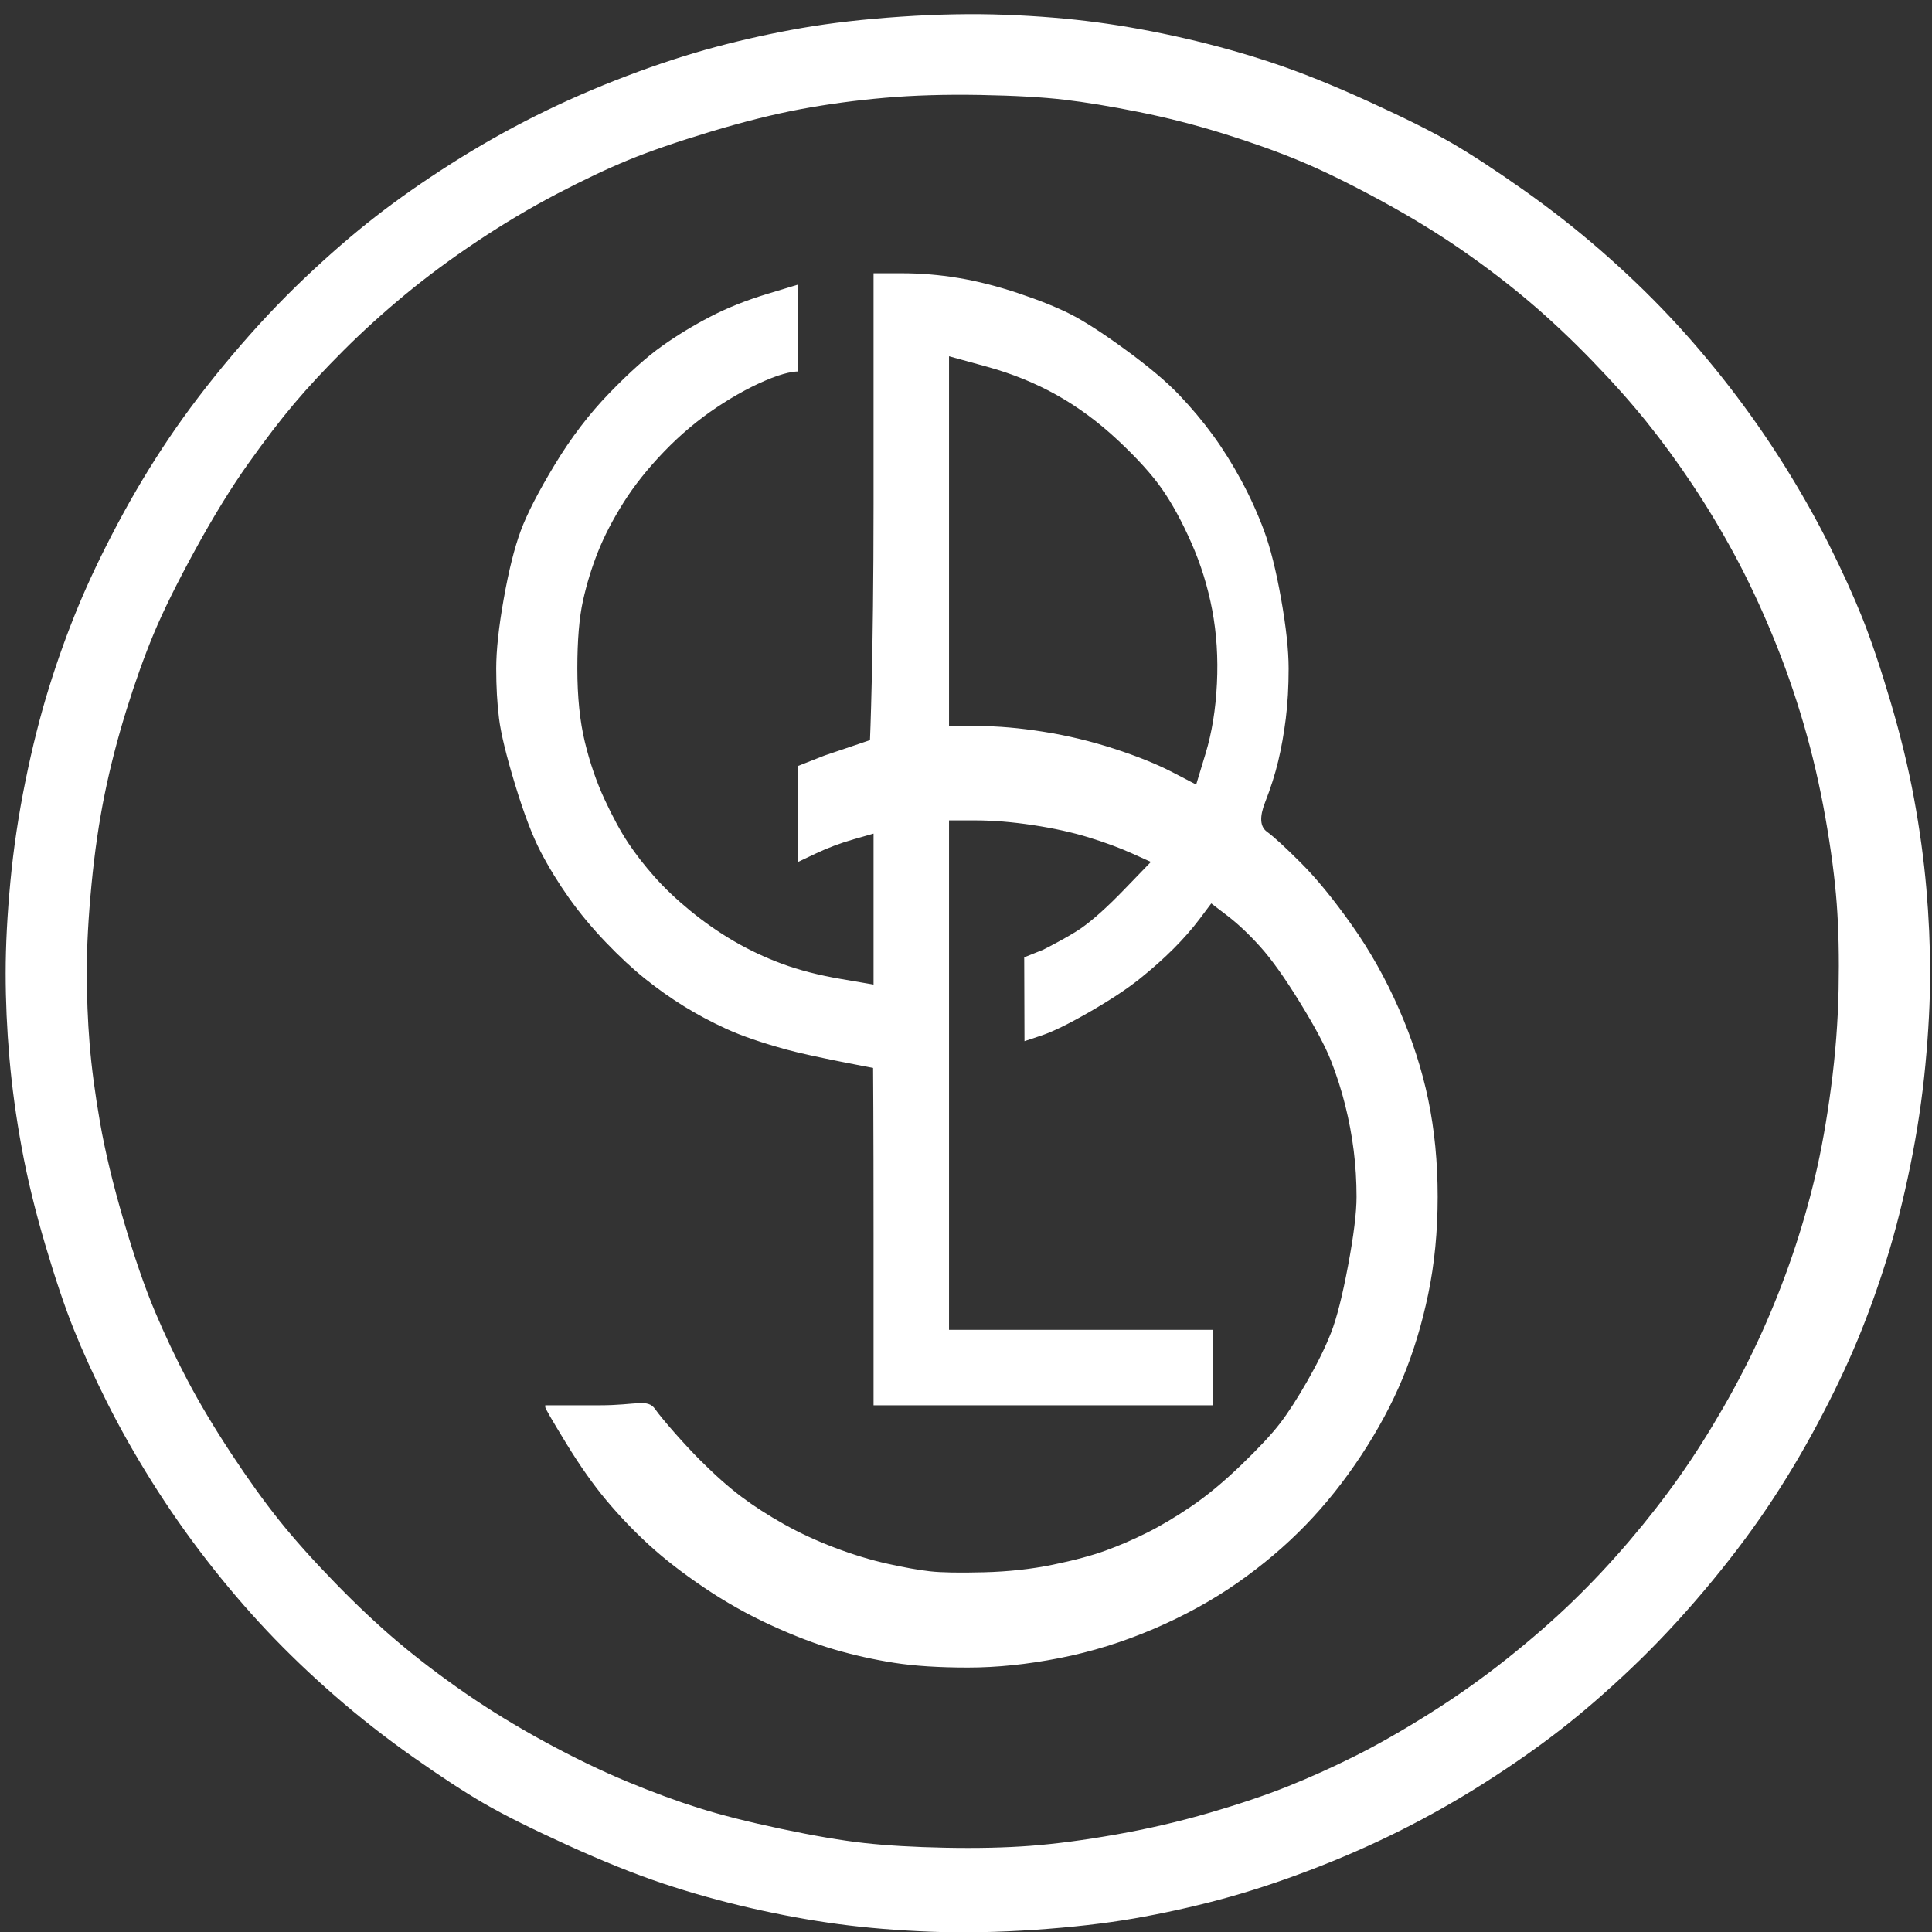 <?xml version="1.0" encoding="UTF-8" standalone="no"?> <svg xmlns="http://www.w3.org/2000/svg" xmlns:vectornator="http://vectornator.io" xmlns:xlink="http://www.w3.org/1999/xlink" height="100%" stroke-miterlimit="10" style="fill-rule:nonzero;clip-rule:evenodd;stroke-linecap:round;stroke-linejoin:round;" version="1.1" viewBox="0 0 1024 1024" width="100%" xml:space="preserve"><rect x="0" y="0" width="1024" height="1024" fill="#333333" stroke="none"/> <defs></defs> <clipPath id="ArtboardFrame"> <rect height="1024" width="1024" x="0" y="0"></rect> </clipPath> <g clip-path="url(#ArtboardFrame)" id="Слой-1" vectornator:layerName="Слой 1"> <path d="M477.5 8.835C457.833 10.168 440.333 12.168 425 14.835C409.667 17.502 394.5 20.835 379.5 24.835C364.5 28.835 348.667 34.002 332 40.335C315.333 46.668 299.333 53.668 284 61.335C268.667 69.002 253.667 77.502 239 86.835C224.333 96.168 211 105.502 199 114.835C187 124.168 174.5 135.002 161.5 147.335C148.5 159.668 135.667 173.335 123 188.335C110.333 203.335 99.167 218.002 89.5 232.335C79.833 246.668 70.833 261.668 62.5 277.335C54.167 293.002 47.167 307.668 41.5 321.335C35.833 335.002 30.667 349.335 26 364.335C21.333 379.335 17.167 395.835 13.5 413.835C9.833 431.835 7.167 449.668 5.5 467.335C3.833 485.002 3 501.168 3 515.835C3 530.502 3.667 545.502 5 560.835C6.333 576.168 8.5 592.002 11.5 608.335C14.5 624.668 18.667 641.835 24 659.835C29.333 677.835 34.333 692.668 39 704.335C43.667 716.002 49.5 728.835 56.5 742.835C63.5 756.835 71.5 771.002 80.5 785.335C89.5 799.668 99.167 813.502 109.5 826.835C119.833 840.168 130.5 852.668 141.5 864.335C152.5 876.002 164.5 887.502 177.5 898.835C190.5 910.168 204.333 921.002 219 931.335C233.667 941.668 246.167 949.835 256.5 955.835C266.833 961.835 281.5 969.168 300.5 977.835C319.5 986.502 336.5 993.335 351.5 998.335C366.5 1003.34 382 1007.67 398 1011.34C414 1015 429.5 1017.84 444.5 1019.84C459.5 1021.84 475.667 1023.17 493 1023.84C510.333 1024.5 528.833 1024.17 548.5 1022.84C568.167 1021.5 585.667 1019.5 601 1016.84C616.333 1014.17 631.5 1010.84 646.5 1006.84C661.5 1002.84 677.333 997.668 694 991.335C710.667 985.002 726.667 978.002 742 970.335C757.333 962.668 772.333 954.168 787 944.835C801.667 935.502 815 926.168 827 916.835C839 907.502 851.5 896.668 864.5 884.335C877.5 872.002 890.333 858.335 903 843.335C915.667 828.335 926.833 813.668 936.5 799.335C946.167 785.002 955.167 770.002 963.5 754.335C971.833 738.668 978.833 724.002 984.5 710.335C990.167 696.668 995.333 682.335 1000 667.335C1004.67 652.335 1008.83 635.835 1012.5 617.835C1016.17 599.835 1018.83 582.002 1020.5 564.335C1022.17 546.668 1023 530.502 1023 515.835C1023 501.168 1022.33 486.168 1021 470.835C1019.67 455.502 1017.5 439.668 1014.5 423.335C1011.5 407.002 1007.33 389.835 1002 371.835C996.667 353.835 991.667 339.002 987 327.335C982.333 315.668 976.5 302.835 969.5 288.835C962.5 274.835 954.5 260.668 945.5 246.335C936.5 232.002 926.833 218.168 916.5 204.835C906.167 191.502 895.5 179.002 884.5 167.335C873.5 155.668 861.5 144.168 848.5 132.835C835.5 121.502 821.667 110.668 807 100.335C792.333 90.002 779.833 81.835 769.5 75.835C759.167 69.835 744.5 62.502 725.5 53.835C706.5 45.168 689.5 38.335 674.5 33.335C659.5 28.335 644 24.002 628 20.335C612 16.668 596.5 13.835 581.5 11.835C566.5 9.835 550.333 8.502 533 7.835C515.667 7.168 497.167 7.502 477.5 8.835ZM519.5 50.335C537.833 50.668 552.667 51.502 564 52.835C575.333 54.168 588.5 56.335 603.5 59.335C618.5 62.335 633.5 66.168 648.5 70.835C663.5 75.502 677 80.335 689 85.335C701 90.335 715 97.168 731 105.835C747 114.502 761.5 123.335 774.5 132.335C787.5 141.335 799.5 150.502 810.5 159.835C821.5 169.168 832.5 179.502 843.5 190.835C854.5 202.168 864.167 213.002 872.5 223.335C880.833 233.668 889 244.835 897 256.835C905 268.835 912.5 281.335 919.5 294.335C926.5 307.335 933.167 321.502 939.5 336.835C945.833 352.168 951.333 367.835 956 383.835C960.667 399.835 964.5 416.335 967.5 433.335C970.5 450.335 972.5 465.502 973.5 478.835C974.5 492.168 974.833 507.335 974.5 524.335C974.167 541.335 972.833 558.668 970.5 576.335C968.167 594.002 965.333 609.835 962 623.835C958.667 637.835 954.667 651.668 950 665.335C945.333 679.002 940 692.502 934 705.835C928 719.168 921.167 732.502 913.5 745.835C905.833 759.168 898 771.502 890 782.835C882 794.168 873.167 805.502 863.5 816.835C853.833 828.168 843.833 838.835 833.5 848.835C823.167 858.835 811.5 869.002 798.5 879.335C785.5 889.668 771.833 899.335 757.5 908.335C743.167 917.335 730 924.835 718 930.835C706 936.835 694.167 942.168 682.5 946.835C670.833 951.502 657 956.168 641 960.835C625 965.502 608.5 969.335 591.5 972.335C574.5 975.335 559.333 977.335 546 978.335C532.667 979.335 517.667 979.668 501 979.335C484.333 979.002 470 978.168 458 976.835C446 975.502 431.333 973.002 414 969.335C396.667 965.668 382.167 962.002 370.5 958.335C358.833 954.668 346.167 950.002 332.5 944.335C318.833 938.668 304.333 931.668 289 923.335C273.667 915.002 259.5 906.335 246.5 897.335C233.5 888.335 221.667 879.335 211 870.335C200.333 861.335 189.167 850.835 177.5 838.835C165.833 826.835 156 815.835 148 805.835C140 795.835 131.5 784.002 122.5 770.335C113.5 756.668 105.833 743.835 99.5 731.835C93.167 719.835 87.333 707.502 82 694.835C76.667 682.168 71.167 666.168 65.5 646.835C59.833 627.502 55.667 610.168 53 594.835C50.333 579.502 48.5 565.668 47.5 553.335C46.5 541.002 46 528.168 46 514.835C46 501.502 46.833 486.168 48.5 468.835C50.167 451.502 52.5 435.502 55.5 420.835C58.5 406.168 62.333 391.335 67 376.335C71.667 361.335 76.5 347.835 81.5 335.835C86.5 323.835 93.833 309.002 103.5 291.335C113.167 273.668 122.5 258.502 131.5 245.835C140.5 233.168 148.667 222.502 156 213.835C163.333 205.168 172 195.835 182 185.835C192 175.835 202.833 166.002 214.5 156.335C226.167 146.668 239 137.168 253 127.835C267 118.502 281 110.168 295 102.835C309 95.502 321.667 89.502 333 84.835C344.333 80.168 358.833 75.168 376.5 69.835C394.167 64.502 410.167 60.502 424.5 57.835C438.833 55.168 453.667 53.168 469 51.835C484.333 50.502 501.167 50.002 519.5 50.335ZM463 267.335C463 349.002 461.106 392.289 461.106 392.289L436.985 400.456L422.951 405.982C422.951 405.982 423 447.502 423 456.835C426.167 455.335 429.333 453.835 432.5 452.335C438.833 449.335 445.5 446.835 452.5 444.835C456 443.835 459.5 442.835 463 441.835C463 455.168 463 468.502 463 481.835C463 495.168 463 508.502 463 521.835C457.167 520.835 451.333 519.835 445.5 518.835C433.833 516.835 423.5 514.168 414.5 510.835C405.5 507.502 397 503.502 389 498.835C381 494.168 373.333 488.835 366 482.835C358.667 476.835 352.333 470.835 347 464.835C341.667 458.835 337 452.835 333 446.835C329 440.835 324.833 433.168 320.5 423.835C316.167 414.502 312.667 404.335 310 393.335C307.333 382.335 306 369.335 306 354.335C306 339.335 307 327.335 309 318.335C311 309.335 313.667 300.668 317 292.335C320.333 284.002 324.833 275.335 330.5 266.335C336.167 257.335 343.333 248.335 352 239.335C360.667 230.335 370 222.502 380 215.835C390 209.168 399.667 204.002 409 200.335C418.333 196.668 423 196.902 423 196.902C423 196.902 423 158.168 423 150.835C417.5 152.502 412 154.168 406.5 155.835C395.5 159.168 385.5 163.168 376.5 167.835C367.5 172.502 359 177.668 351 183.335C343 189.002 333.667 197.335 323 208.335C312.333 219.335 302.667 232.002 294 246.335C285.333 260.668 279.333 272.335 276 281.335C272.667 290.335 269.667 302.335 267 317.335C264.333 332.335 263 344.668 263 354.335C263 364.002 263.5 372.835 264.5 380.835C265.5 388.835 268.333 400.502 273 415.835C277.667 431.168 282.167 443.002 286.5 451.335C290.833 459.668 295.833 467.835 301.5 475.835C307.167 483.835 313.667 491.668 321 499.335C328.333 507.002 335.333 513.502 342 518.835C348.667 524.168 355.5 529.002 362.5 533.335C369.5 537.668 377 541.668 385 545.335C393 549.002 403.667 552.668 417 556.335C430.333 560.002 462.759 566.025 462.759 566.025C462.759 566.025 463 594.002 463 654.335C463 684.502 463 714.668 463 744.835C493 744.835 523 744.835 553 744.835C583 744.835 613 744.835 643 744.835C643 738.168 643 731.502 643 724.835C643 718.168 643 711.502 643 704.835C619.667 704.835 596.333 704.835 573 704.835C549.667 704.835 526.333 704.835 503 704.835C503 659.835 503 614.835 503 569.835C503 524.835 503 479.835 503 434.835C507.667 434.835 512.333 434.835 517 434.835C526.333 434.835 536.5 435.668 547.5 437.335C558.5 439.002 568.333 441.168 577 443.835C585.667 446.502 593.333 449.335 600 452.335C603.333 453.835 606.667 455.335 610 456.835C605.333 461.668 600.667 466.502 596 471.335C586.667 481.002 578.833 488.002 572.5 492.335C566.167 496.668 553 503.335 553 503.335L542.854 507.408C542.854 507.408 543 544.502 543 551.835C546 550.835 549 549.835 552 548.835C558 546.835 566.5 542.668 577.5 536.335C588.5 530.002 597.333 524.168 604 518.835C610.667 513.502 616.667 508.168 622 502.835C627.333 497.502 632 492.168 636 486.835C638 484.168 640 481.502 642 478.835C644.833 481.002 647.667 483.168 650.5 485.335C656.167 489.668 662 495.168 668 501.835C674 508.502 681 518.335 689 531.335C697 544.335 702.5 554.668 705.5 562.335C708.5 570.002 711 577.835 713 585.835C715 593.835 716.5 601.835 717.5 609.835C718.5 617.835 719 626.002 719 634.335C719 642.668 717.5 654.835 714.5 670.835C711.5 686.835 708.5 698.668 705.5 706.335C702.5 714.002 698.333 722.502 693 731.835C687.667 741.168 682.833 748.668 678.5 754.335C674.167 760.002 667.333 767.335 658 776.335C648.667 785.335 639.833 792.668 631.5 798.335C623.167 804.002 615.333 808.668 608 812.335C600.667 816.002 593.333 819.168 586 821.835C578.667 824.502 569.333 827.002 558 829.335C546.667 831.668 534.5 833.002 521.5 833.335C508.5 833.668 499 833.502 493 832.835C487 832.168 479.5 830.835 470.5 828.835C461.5 826.835 452.167 824.002 442.5 820.335C432.833 816.668 423.833 812.502 415.5 807.835C407.167 803.168 399.667 798.335 393 793.335C386.333 788.335 379 781.835 371 773.835C363 765.835 351.232 752.518 347.232 746.851C343.232 741.184 337.333 744.835 318 744.835C308.333 744.835 298.667 744.835 289 744.835C289 745.168 289 745.502 289 745.835C289 746.502 292.667 752.835 300 764.835C307.333 776.835 314.5 787.002 321.5 795.335C328.5 803.668 336 811.502 344 818.835C352 826.168 361.667 833.668 373 841.335C384.333 849.002 396.167 855.668 408.5 861.335C420.833 867.002 432.167 871.335 442.5 874.335C452.833 877.335 463.333 879.668 474 881.335C484.667 883.002 497.667 883.835 513 883.835C528.333 883.835 544.5 882.168 561.5 878.835C578.5 875.502 595.167 870.335 611.5 863.335C627.833 856.335 642.667 848.168 656 838.835C669.333 829.502 681.333 819.335 692 808.335C702.667 797.335 712.5 785.002 721.5 771.335C730.5 757.668 737.833 744.002 743.5 730.335C749.167 716.668 753.667 701.835 757 685.835C760.333 669.835 762 652.668 762 634.335C762 616.002 760.333 598.835 757 582.835C753.667 566.835 748.5 550.835 741.5 534.835C734.5 518.835 726.167 504.002 716.5 490.335C706.833 476.668 697.833 465.668 689.5 457.335C681.167 449.002 675.167 443.502 671.5 440.835C667.833 438.168 667.5 433.002 670.5 425.335C673.5 417.668 675.833 410.335 677.5 403.335C679.167 396.335 680.5 388.835 681.5 380.835C682.5 372.835 683 364.002 683 354.335C683 344.668 681.667 332.335 679 317.335C676.333 302.335 673.333 290.335 670 281.335C666.667 272.335 662.667 263.502 658 254.835C653.333 246.168 648.333 238.168 643 230.835C637.667 223.502 631.667 216.335 625 209.335C618.333 202.335 608.833 194.335 596.5 185.335C584.167 176.335 574.333 170.002 567 166.335C559.667 162.668 550.5 159.002 539.5 155.335C528.5 151.668 518 149.002 508 147.335C498 145.668 488 144.835 478 144.835C473 144.835 468 144.835 463 144.835C463 185.668 463 226.502 463 267.335ZM503 188.835C509.667 190.668 516.333 192.502 523 194.335C536.333 198.002 548.667 203.002 560 209.335C571.333 215.668 582.167 223.668 592.5 233.335C602.833 243.002 610.667 251.668 616 259.335C621.333 267.002 626.5 276.502 631.5 287.835C636.5 299.168 640.167 311.002 642.5 323.335C644.833 335.668 645.667 348.668 645 362.335C644.333 376.002 642.333 388.335 639 399.335C637.333 404.835 635.667 410.335 634 415.835C629.833 413.668 625.667 411.502 621.5 409.335C613.167 405.002 602.833 400.835 590.5 396.835C578.167 392.835 565.667 389.835 553 387.835C540.333 385.835 528.833 384.835 518.5 384.835C513.333 384.835 508.167 384.835 503 384.835C503 352.168 503 319.502 503 286.835C503 254.168 503 221.502 503 188.835Z" fill="#ffffff" fill-rule="nonzero" opacity="1" stroke="none" vectornator:layerName="Кривая 1"></path> </g> </svg> 